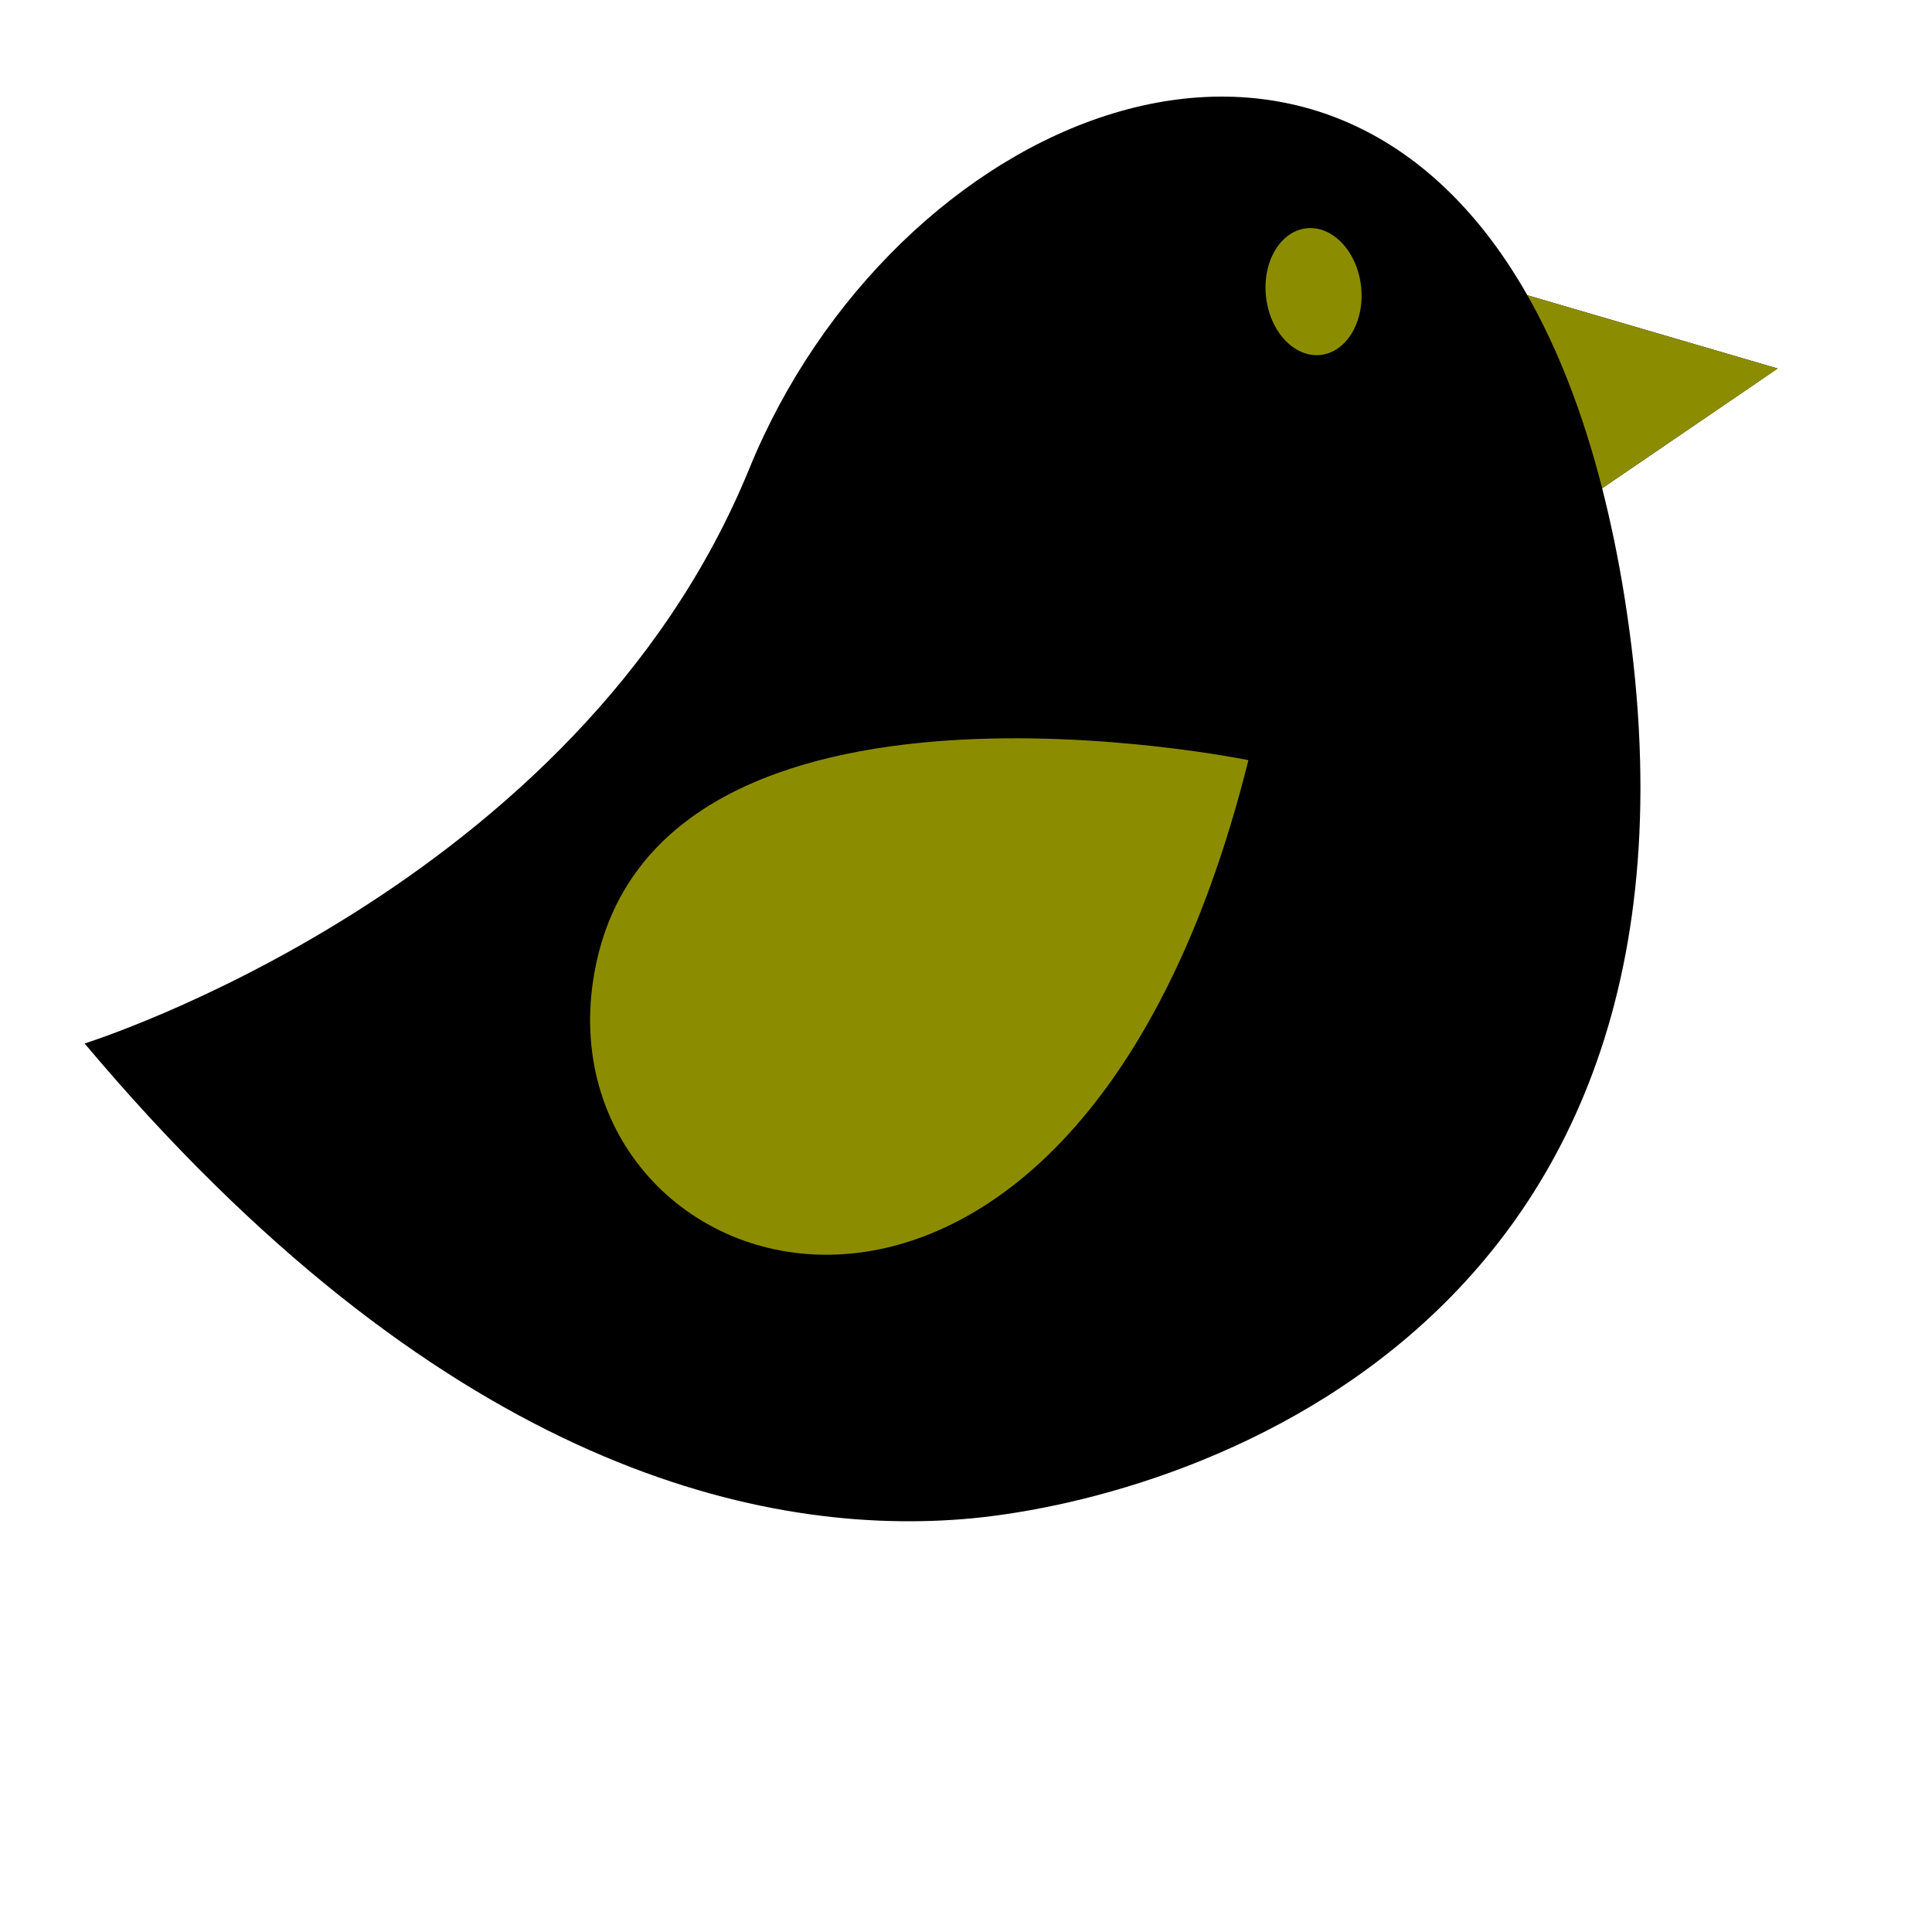 <?xml version="1.0"?><svg width="1440" height="1440" xmlns="http://www.w3.org/2000/svg">
 <title>Eggplant &amp; Black Birdie</title>
 <g>
  <title>Layer 1</title>
  <g id="svg_99">
   <path d="m1194.153,363.933l130.8,-89.269l-186.537,-54.61c-155.79,-273.759 -473.718,-130.995 -579.983,129.373c-128.199,313.828 -495.386,428.31 -495.386,428.31c261.335,310.819 497.032,366.951 654.238,354.563c157.288,-12.465 581.794,-136.116 493.427,-687.952c-4.596,-28.694 -10.176,-55.401 -16.559,-80.414z" fill="#000000" id="svg_100"/>
   <g id="svg_101">
    <path d="m1138.416,220.06c22.264,39.13 41.183,86.85 55.737,143.879l130.8,-89.269l-186.537,-54.61z" fill="#8c8c01" id="svg_102"/>
    <path d="m930.481,566.582c0,0 -436.345,-89.971 -486.372,152.817c-50.021,242.758 352.84,383.652 486.372,-152.817z" fill="#8c8c01" id="svg_103"/>
    <path d="m1014.453,213.311c2.902,26.034 -10.501,48.97 -30.028,51.242c-19.598,2.195 -37.874,-17.167 -40.776,-43.16c-2.979,-26.034 10.436,-48.971 30.034,-51.242c19.604,-2.124 37.791,17.132 40.77,43.16z" fill="#8c8c01" id="svg_104"/>
   </g>
  </g>
 </g>
</svg>